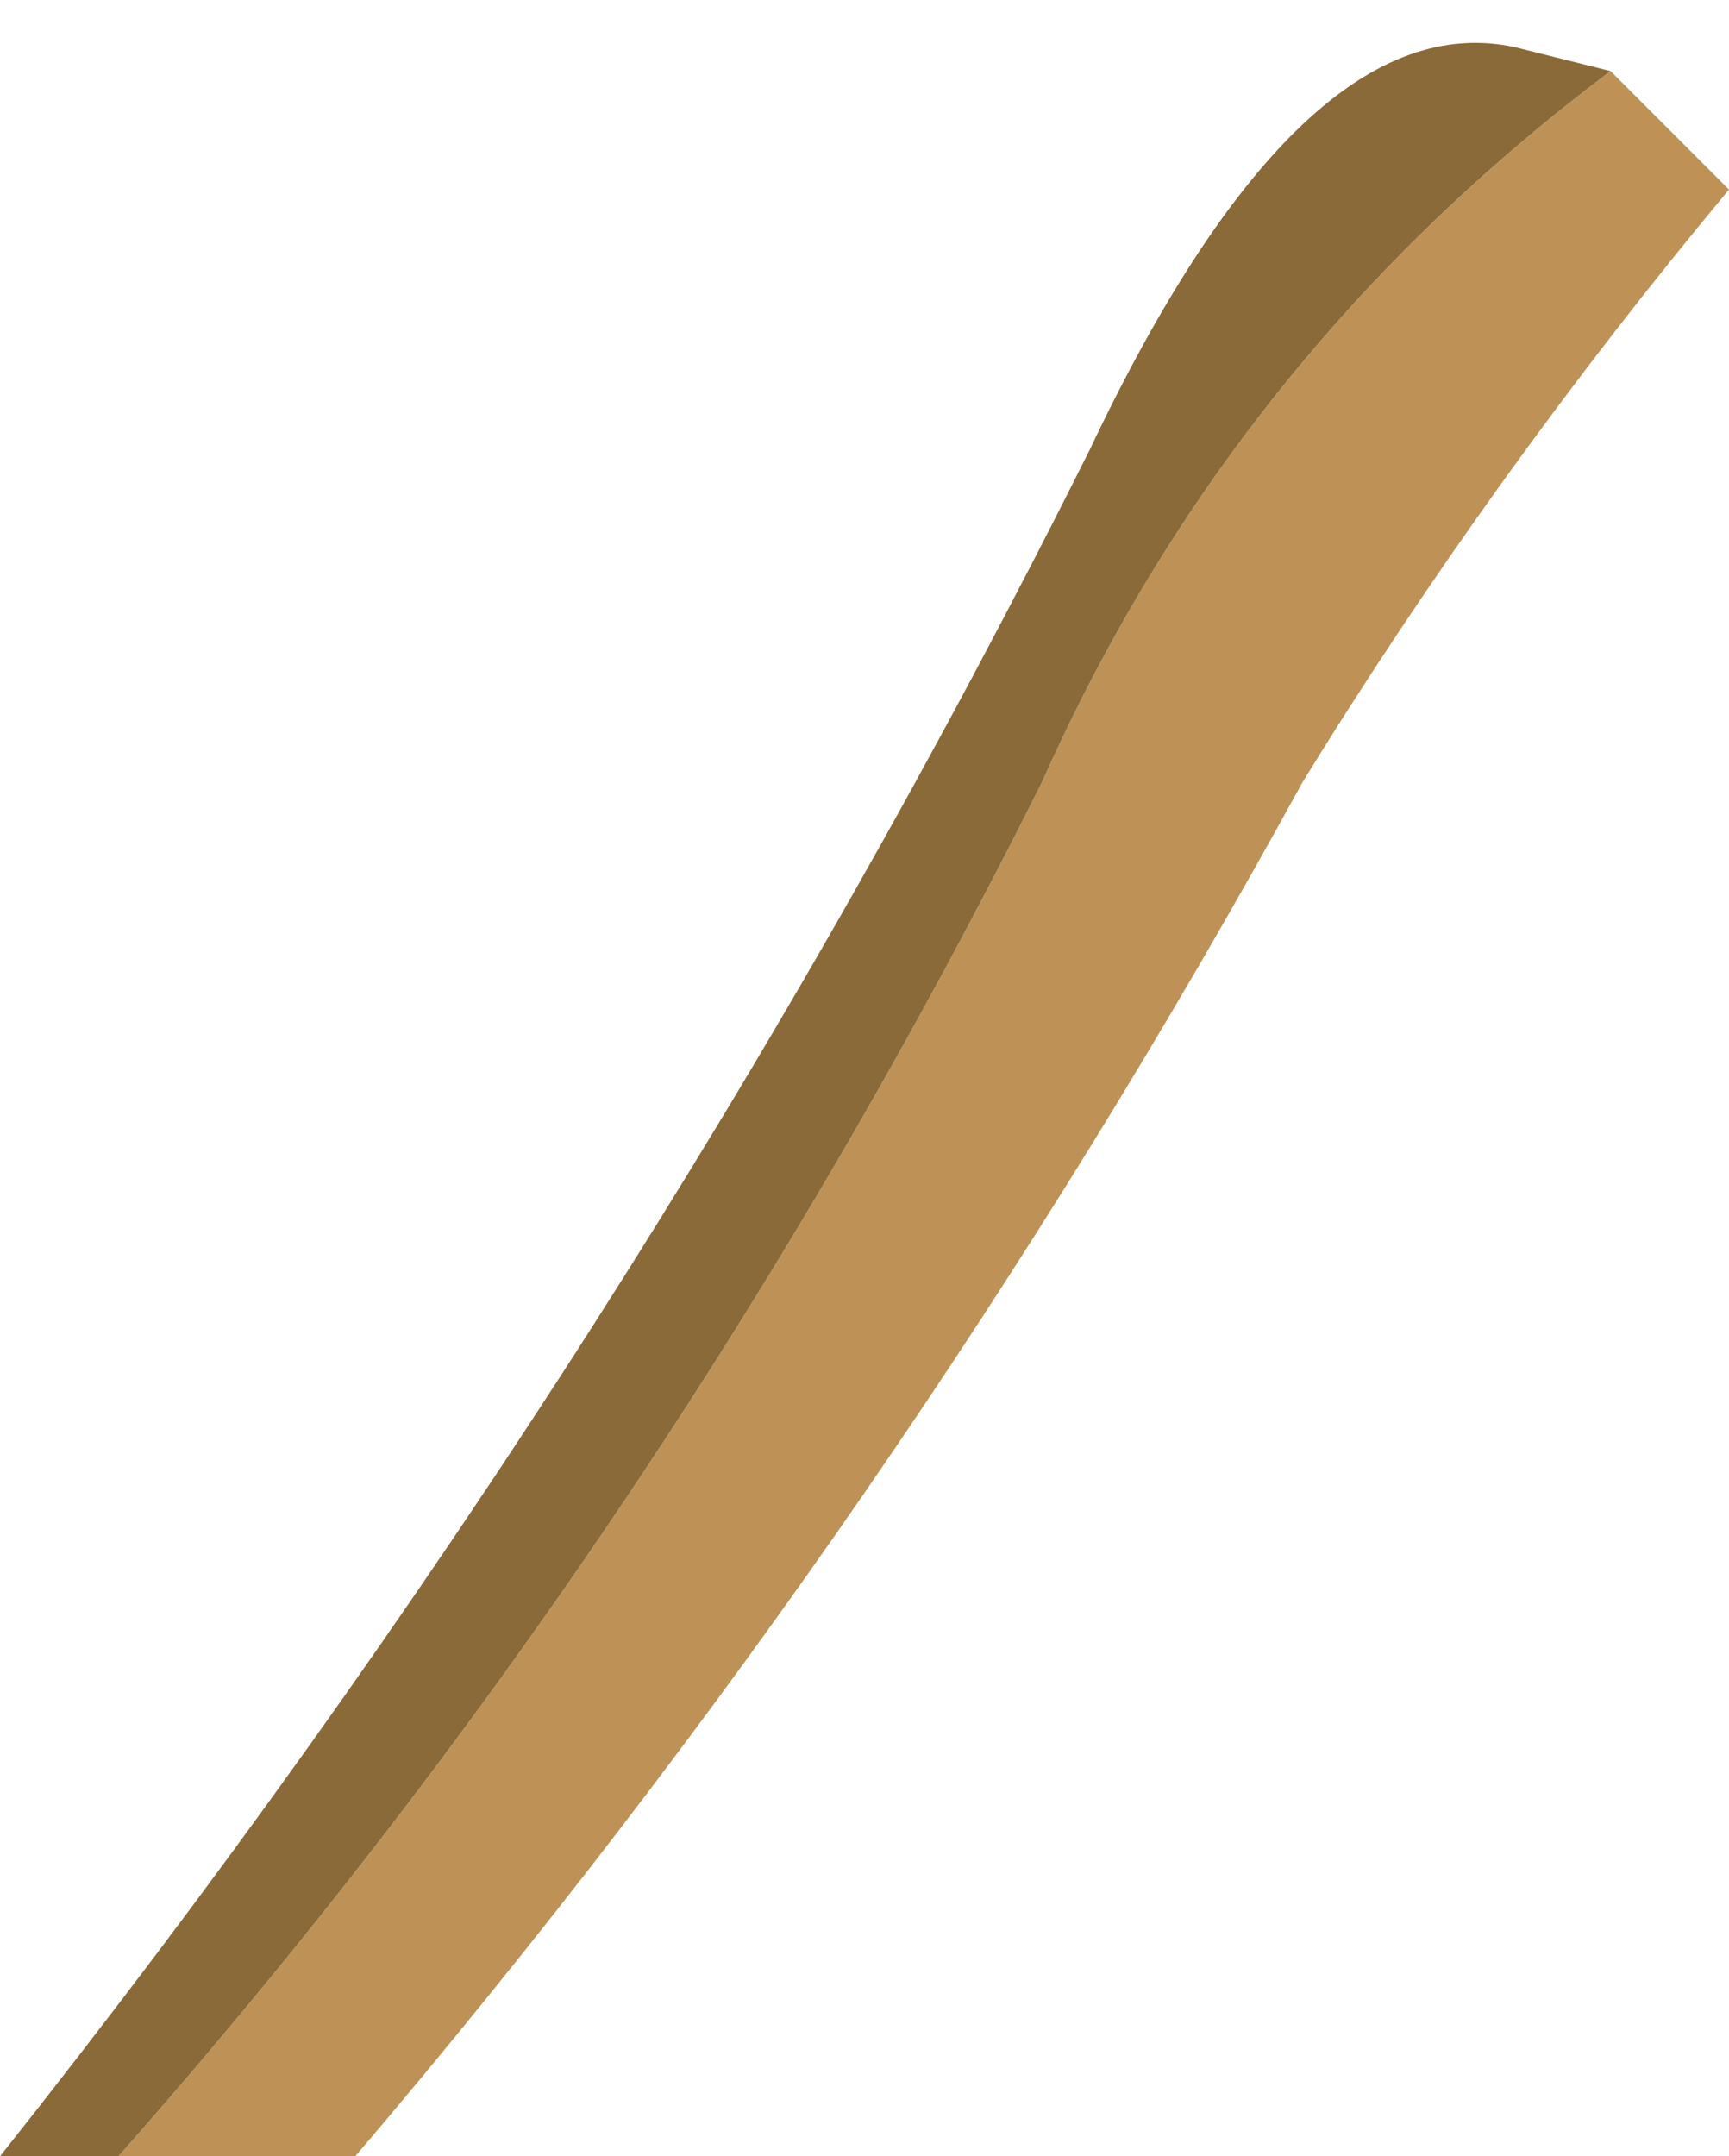 <?xml version="1.0" encoding="UTF-8" standalone="no"?>
<svg xmlns:xlink="http://www.w3.org/1999/xlink" height="4.55px" width="3.65px" xmlns="http://www.w3.org/2000/svg">
  <g transform="matrix(1.0, 0.0, 0.0, 1.0, -1.5, 6.15)">
    <path d="M4.9 -6.0 Q5.0 -5.9 5.15 -5.75 4.65 -5.15 4.25 -4.5 3.4 -2.95 2.25 -1.6 L1.75 -1.6 Q2.9 -2.9 3.7 -4.5 4.1 -5.4 4.9 -6.0" fill="#be9256" fill-rule="evenodd" stroke="none"/>
    <path d="M4.9 -6.0 Q4.1 -5.4 3.7 -4.5 2.9 -2.9 1.75 -1.6 L1.5 -1.6 Q2.85 -3.3 3.8 -5.2 4.25 -6.15 4.7 -6.05 L4.9 -6.0" fill="#8a6a39" fill-rule="evenodd" stroke="none"/>
  </g>
</svg>
